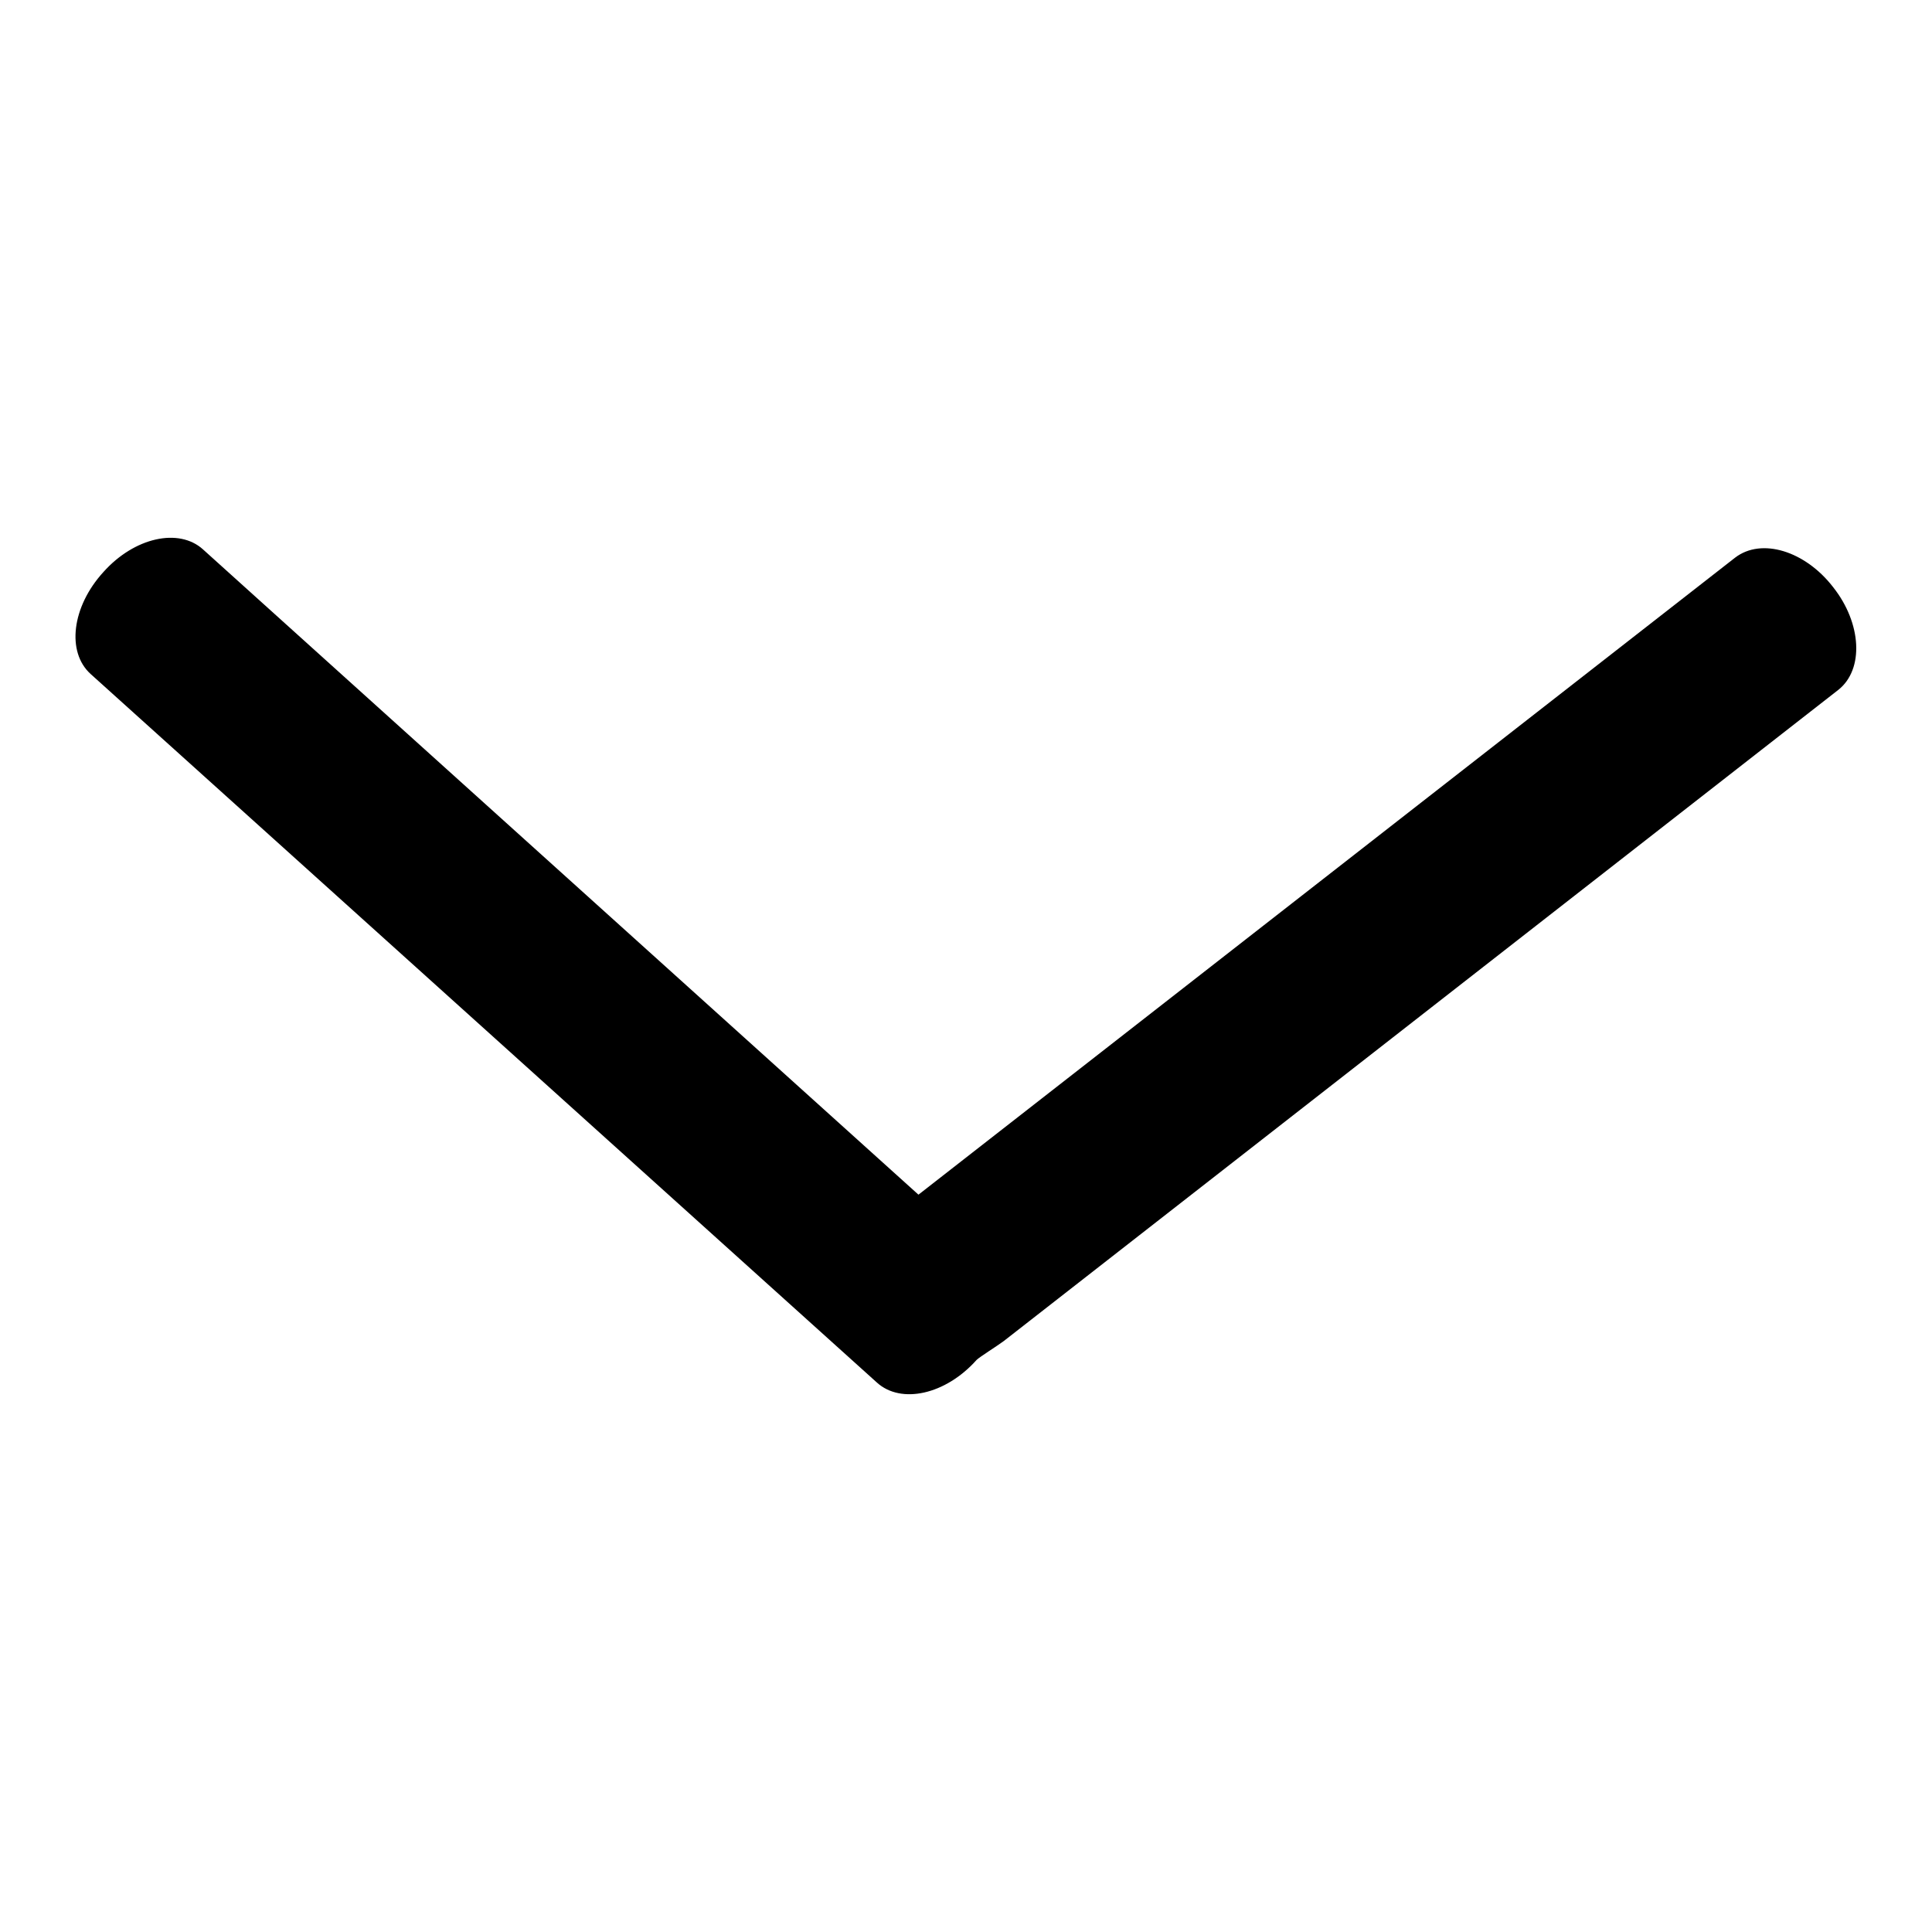 <?xml version="1.0" encoding="utf-8"?>
<!-- Svg Vector Icons : http://www.onlinewebfonts.com/icon -->
<!DOCTYPE svg PUBLIC "-//W3C//DTD SVG 1.1//EN" "http://www.w3.org/Graphics/SVG/1.1/DTD/svg11.dtd">
<svg version="1.1" xmlns="http://www.w3.org/2000/svg" xmlns:xlink="http://www.w3.org/1999/xlink" x="0px" y="0px" viewBox="0 0 256 256" enable-background="new 0 0 256 256" xml:space="preserve">
<g><g><path fill="#000000" d="M242.9,77.8c3.8,4.8,4.1,10.9,0.7,13.6L133,177.7c-0.8,0.6-3.2,2.1-3.6,2.5c-4.1,4.6-10,5.9-13.2,3L12,89.3c-3.2-2.9-2.5-8.9,1.7-13.5c4.1-4.6,10-5.9,13.2-3l94.8,85.5l108.2-84.4C233.4,71.2,239.2,73,242.9,77.8L242.9,77.8z"/></g></g>
</svg>